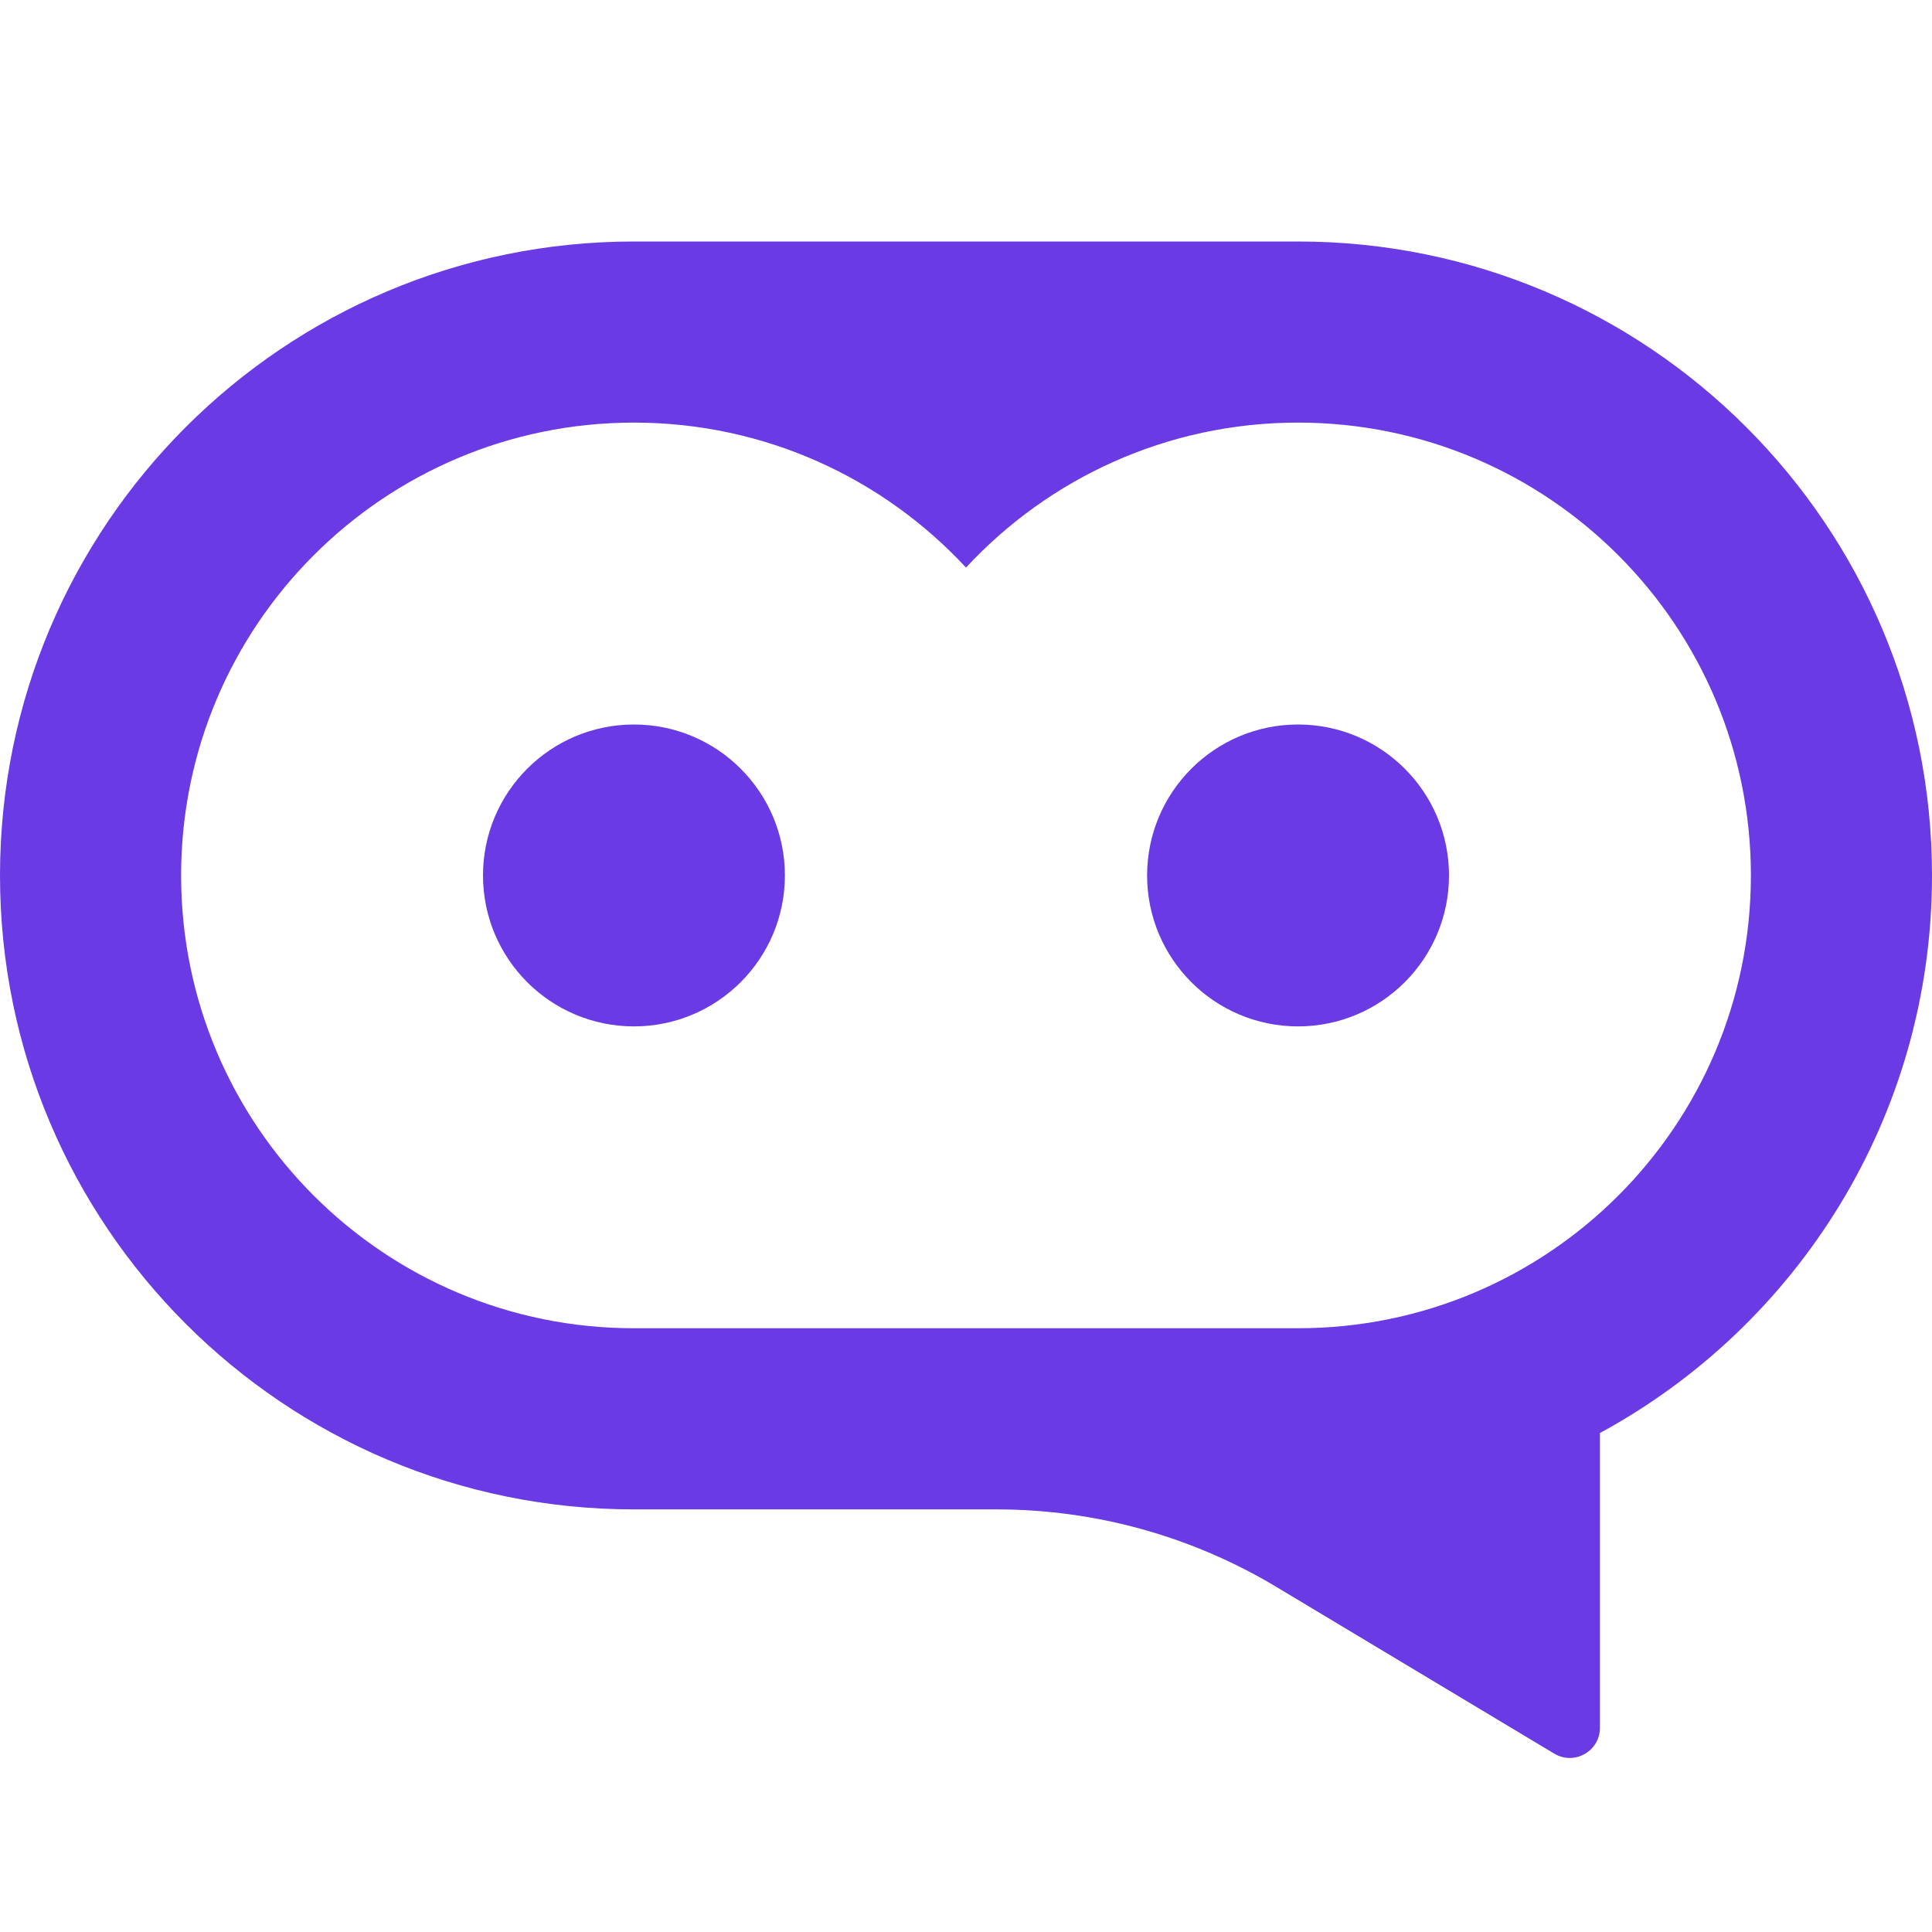 <svg width="54" height="54" viewBox="0 0 54 54" fill="none" xmlns="http://www.w3.org/2000/svg">
<path d="M21.938 24.469C21.938 26.799 20.049 28.688 17.719 28.688C15.389 28.688 13.5 26.799 13.5 24.469C13.5 22.139 15.389 20.25 17.719 20.25C20.049 20.25 21.938 22.139 21.938 24.469Z" fill="#6A3BE4"/>
<path d="M40.5 24.469C40.5 26.799 38.611 28.688 36.281 28.688C33.951 28.688 32.062 26.799 32.062 24.469C32.062 22.139 33.951 20.25 36.281 20.25C38.611 20.25 40.5 22.139 40.5 24.469Z" fill="#6A3BE4"/>
<path fill-rule="evenodd" clip-rule="evenodd" d="M17.719 6.75C7.933 6.75 0 14.683 0 24.469C0 34.255 7.933 42.188 17.719 42.188H27.856C30.608 42.188 33.309 42.936 35.67 44.352L43.441 49.014C44.003 49.352 44.719 48.947 44.719 48.291V40.053C50.247 37.054 54 31.2 54 24.469C54 14.683 46.067 6.75 36.281 6.75H17.719ZM5.062 24.469C5.062 31.459 10.729 37.125 17.719 37.125H36.281C43.271 37.125 48.938 31.459 48.938 24.469C48.938 17.479 43.271 11.812 36.281 11.812C32.614 11.812 29.311 13.372 27 15.864C24.689 13.372 21.386 11.812 17.719 11.812C10.729 11.812 5.062 17.479 5.062 24.469Z" fill="#6A3BE4"/>
</svg>
